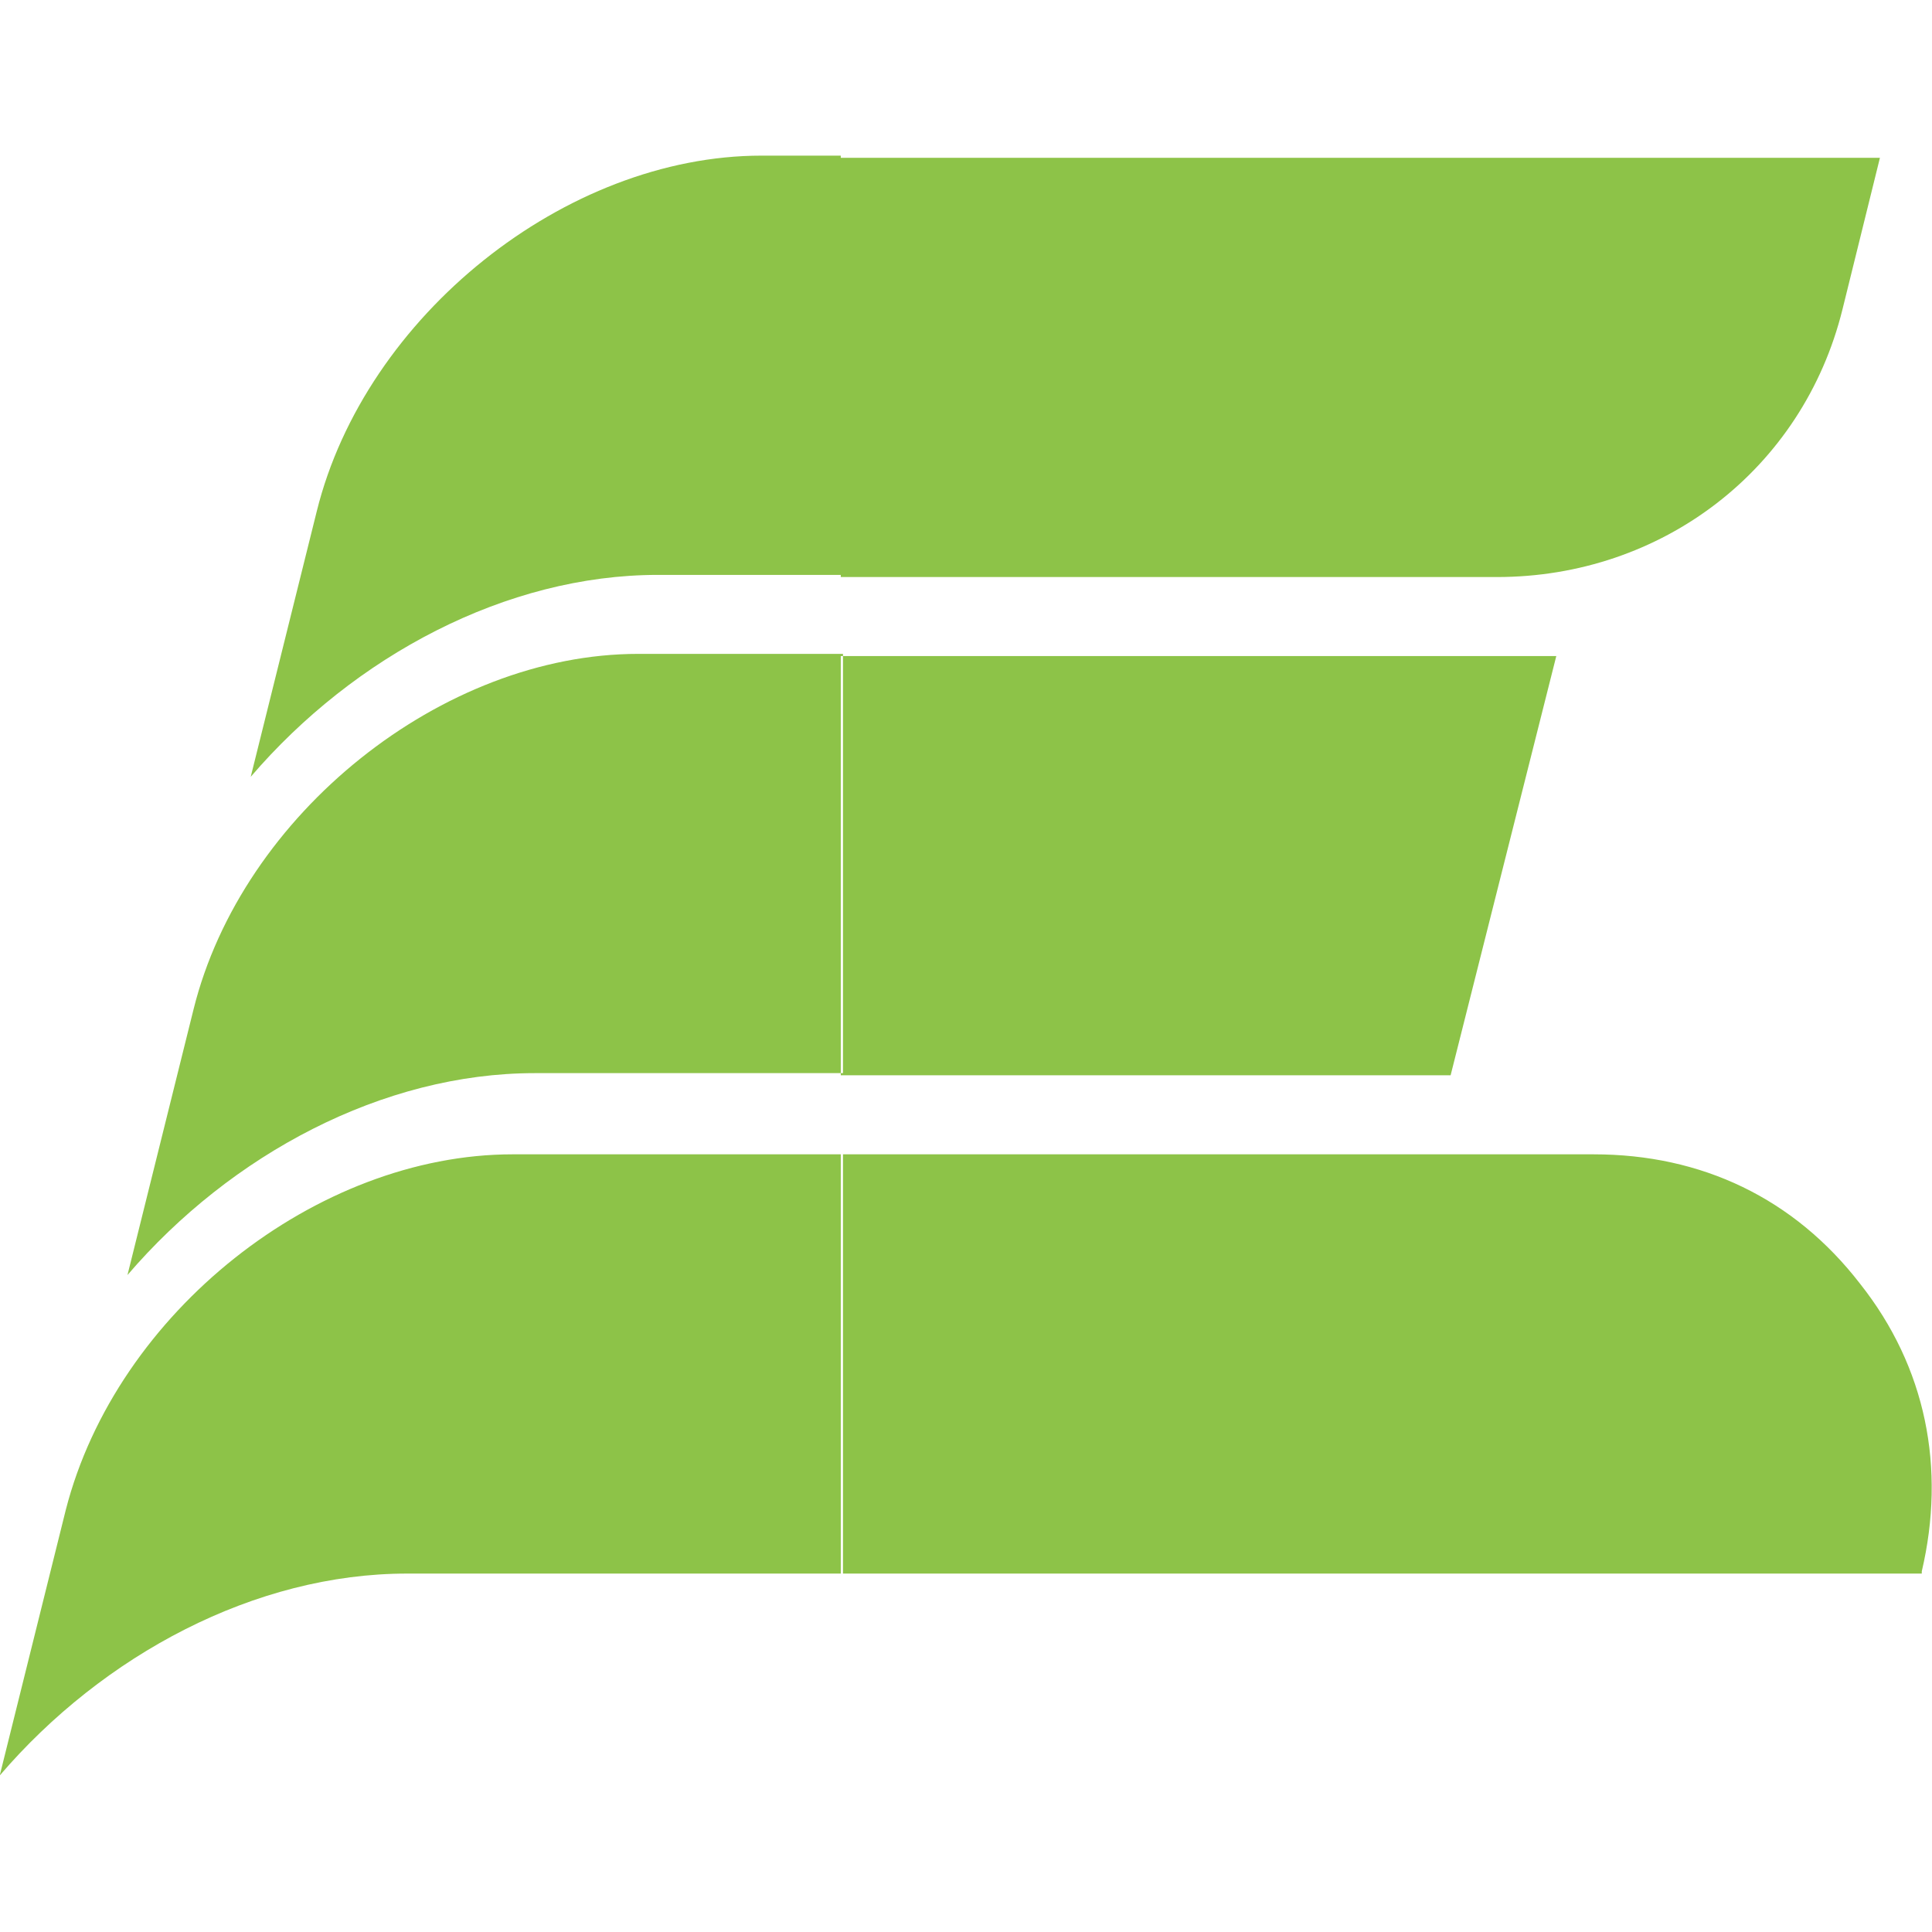 <?xml version="1.0" encoding="UTF-8" standalone="no"?>
<!-- Generator: Adobe Illustrator 22.0.1, SVG Export Plug-In . SVG Version: 6.00 Build 0)  -->

<svg
   xmlns:dc="http://purl.org/dc/elements/1.1/"
   xmlns:cc="http://creativecommons.org/ns#"
   xmlns:rdf="http://www.w3.org/1999/02/22-rdf-syntax-ns#"
   xmlns:svg="http://www.w3.org/2000/svg"
   xmlns="http://www.w3.org/2000/svg"
   xmlns:sodipodi="http://sodipodi.sourceforge.net/DTD/sodipodi-0.dtd"
   xmlns:inkscape="http://www.inkscape.org/namespaces/inkscape"
   version="1.1"
   x="0px"
   y="0px"
   viewBox="0 0 41 41"
   xml:space="preserve"
   id="svg2"
   inkscape:version="0.91 r13725"
   sodipodi:docname="favicon.svg"
   width="41"
   height="41"><defs
     id="defs13" /><sodipodi:namedview
     pagecolor="#ffffff"
     bordercolor="#666666"
     borderopacity="1"
     objecttolerance="10"
     gridtolerance="10"
     guidetolerance="10"
     inkscape:pageopacity="0"
     inkscape:pageshadow="2"
     inkscape:window-width="2560"
     inkscape:window-height="1377"
     id="namedview11"
     showgrid="false"
     inkscape:zoom="2.3838384"
     inkscape:cx="59.371921"
     inkscape:cy="93.450454"
     inkscape:window-x="-8"
     inkscape:window-y="-8"
     inkscape:window-maximized="1"
     inkscape:current-layer="g4175" /><style
     type="text/css"
     id="style4">
	.st0{fill-rule:evenodd;clip-rule:evenodd;fill:#8DC348;}
</style><g
     id="Layer_1"
     transform="translate(-2.146,-751)" /><g
     id="Layer_3"
     transform="translate(-2.146,-751)" /><g
     id="g4175"
     transform="translate(-2.146,-1.487)"><g
       transform="matrix(1.173,0,0,1.173,-287.667,-415.977)"
       id="Layer_2"><path
         style="clip-rule:evenodd;fill:#8dc348;fill-rule:evenodd"
         inkscape:connector-curvature="0"
         id="path8"
         d="m 262.281,376.778 13.622,0 c 1.952,0 3.625,0.794 4.82,2.343 1.195,1.509 1.553,3.336 1.115,5.202 l 0,0.04 -19.517,0 0,-7.585 -0.04,0 z m 0,-1.43 0,-7.585 12.945,0 -1.912,7.585 -11.033,0 0,0 z m 0,-9.014 0,-7.585 18.8,0 -0.677,2.74 c -0.717,2.899 -3.266,4.845 -6.253,4.845 l -11.87,0 z m -5.935,10.444 5.935,0 0,7.585 -7.847,0 c -2.748,0 -5.497,1.469 -7.369,3.653 l 1.195,-4.805 c 0.916,-3.574 4.541,-6.433 8.086,-6.433 l 0,0 z m 5.935,-18.068 0,7.585 -3.306,0 c -2.748,0 -5.497,1.469 -7.369,3.653 l 1.195,-4.805 c 0.876,-3.534 4.501,-6.433 8.046,-6.433 l 1.434,0 0,0 z m 0,9.014 -3.664,0 c -3.545,0 -7.17,2.899 -8.046,6.433 l -1.195,4.805 c 1.872,-2.184 4.62,-3.653 7.369,-3.653 l 5.576,0 0,-7.585 z"
         class="st0" /></g></g></svg>